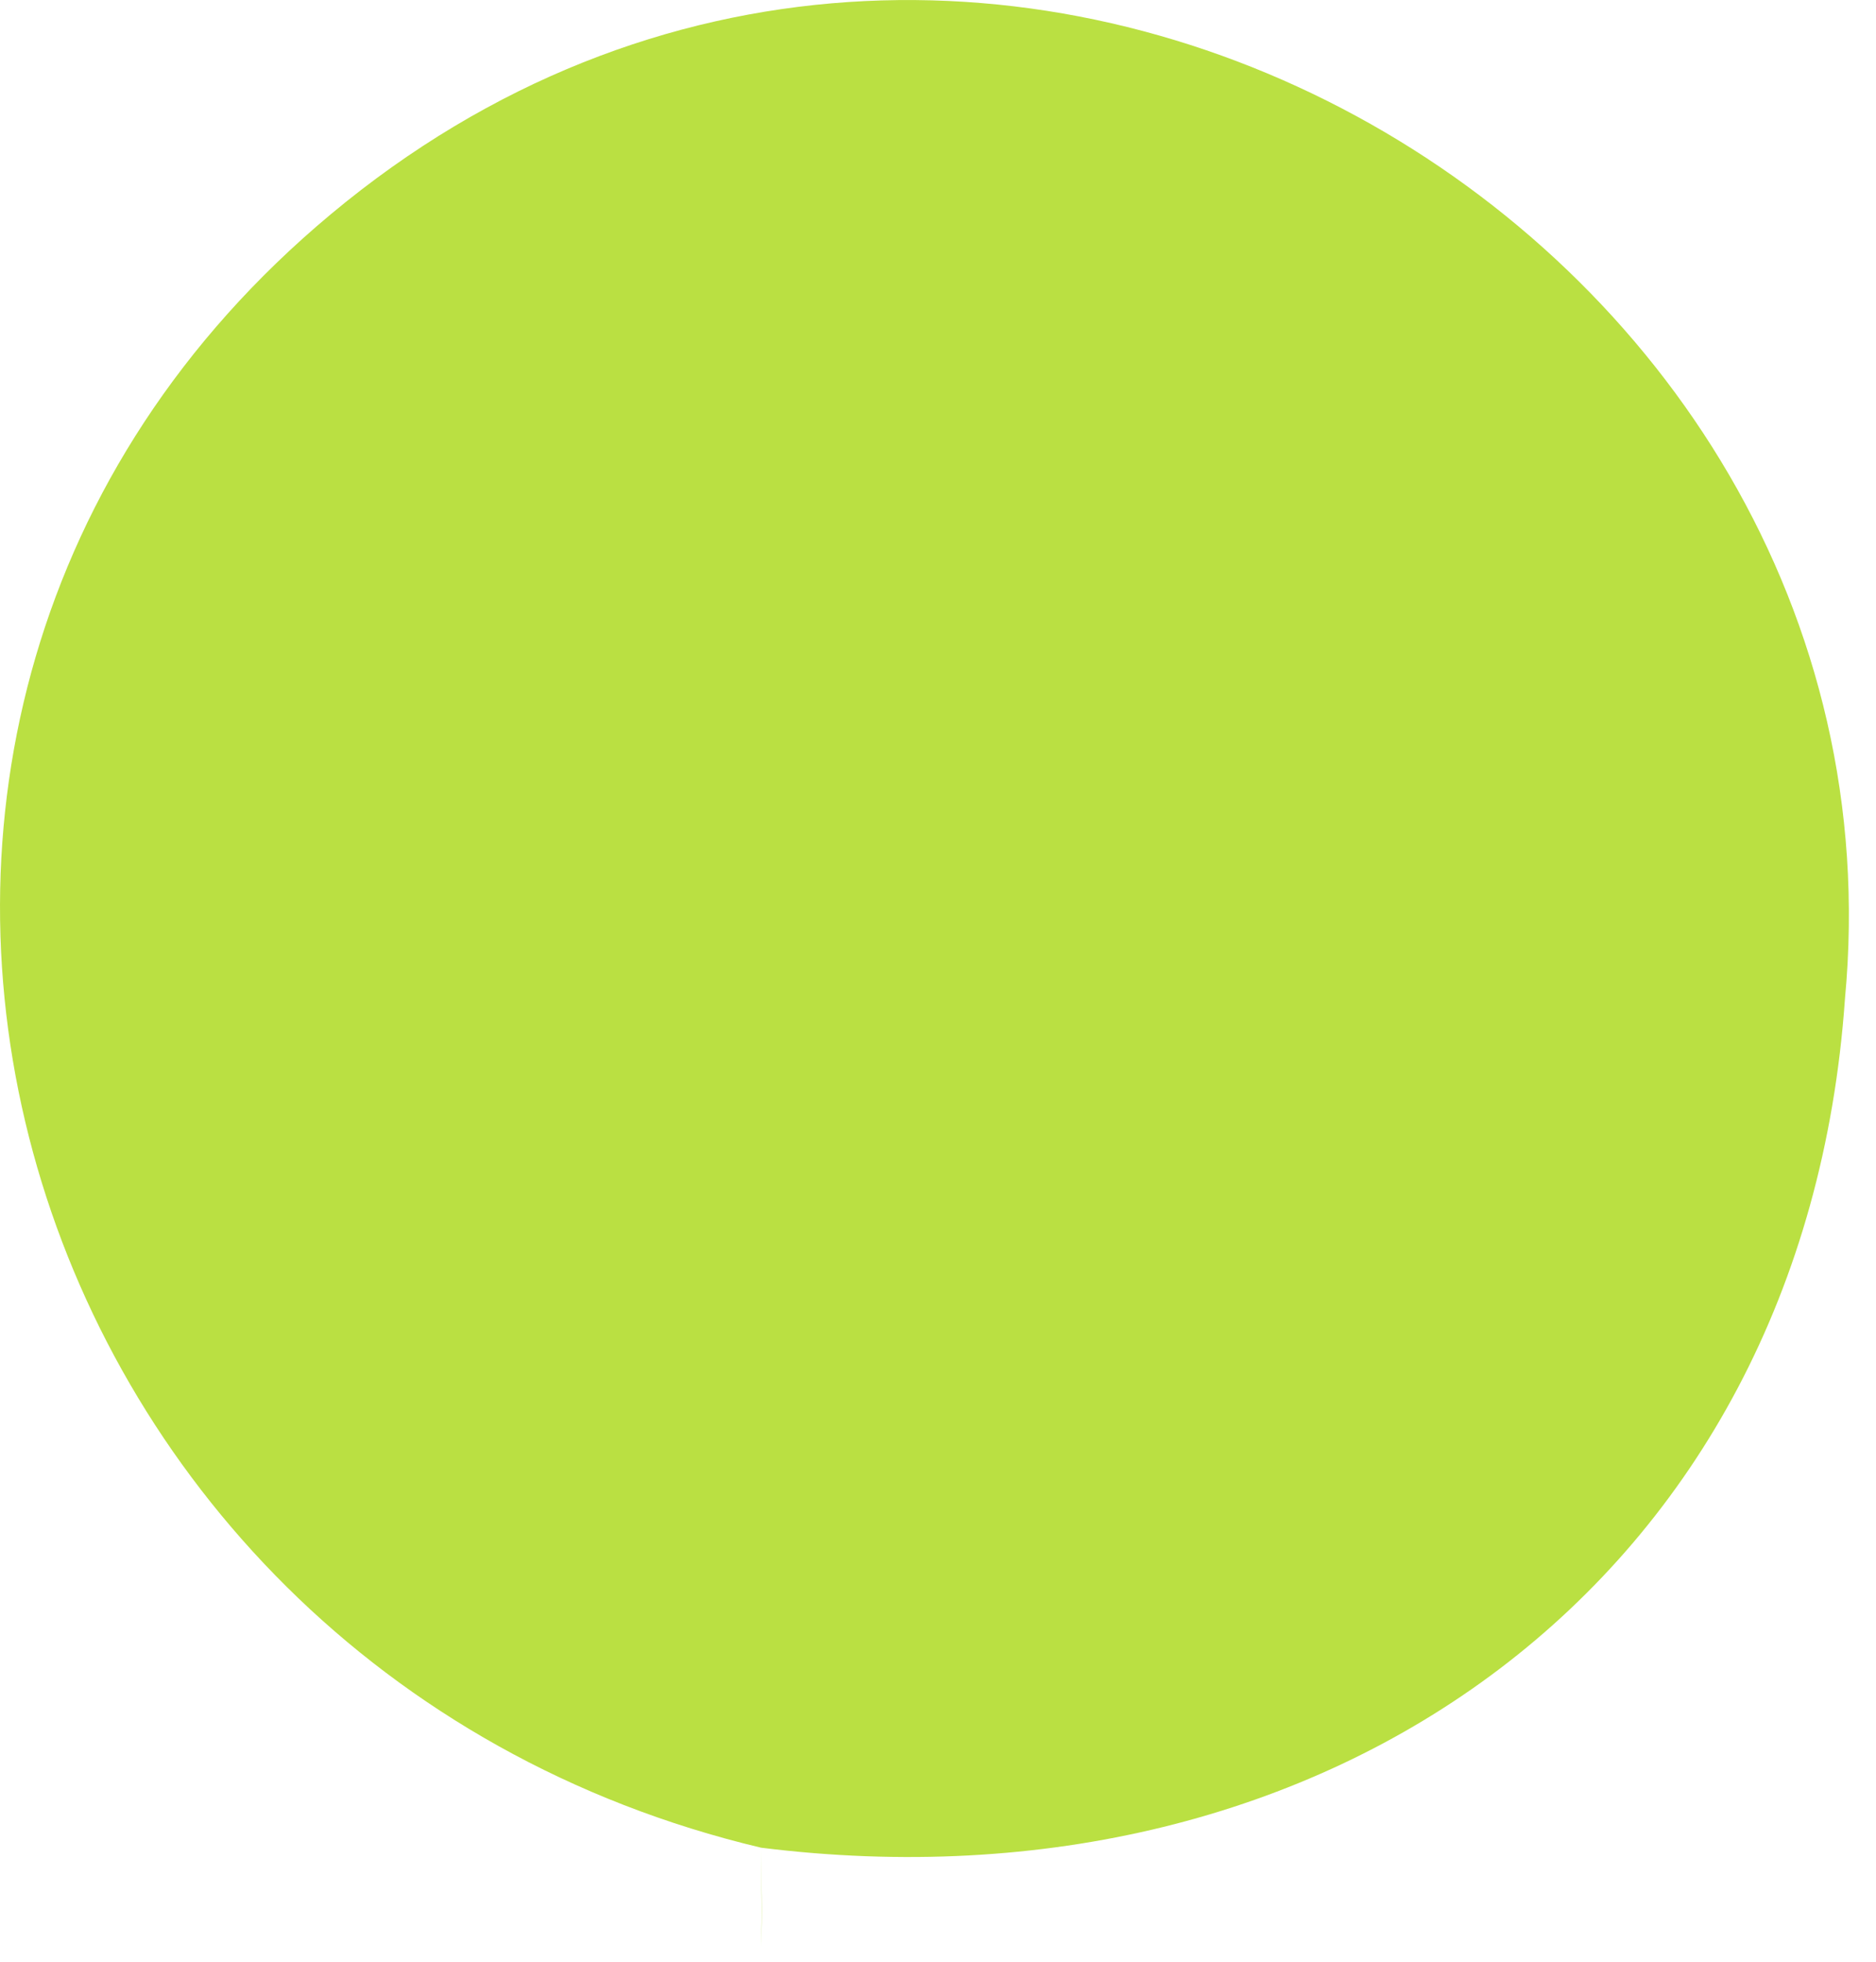 <?xml version="1.0" encoding="utf-8"?>
<svg xmlns="http://www.w3.org/2000/svg" fill="none" height="100%" overflow="visible" preserveAspectRatio="none" style="display: block;" viewBox="0 0 22 23" width="100%">
<path d="M8.925 21.663C-0.031 19.535 -3.206 8.426 3.877 2.514C11.418 -3.78 22.485 2.664 21.636 11.71C21.158 18.556 15.556 22.492 8.925 21.663C8.928 22.052 8.944 22.445 8.925 22.834C8.94 22.445 8.927 22.052 8.925 21.663Z" fill="#BAE042" id="Vector"/>
</svg>